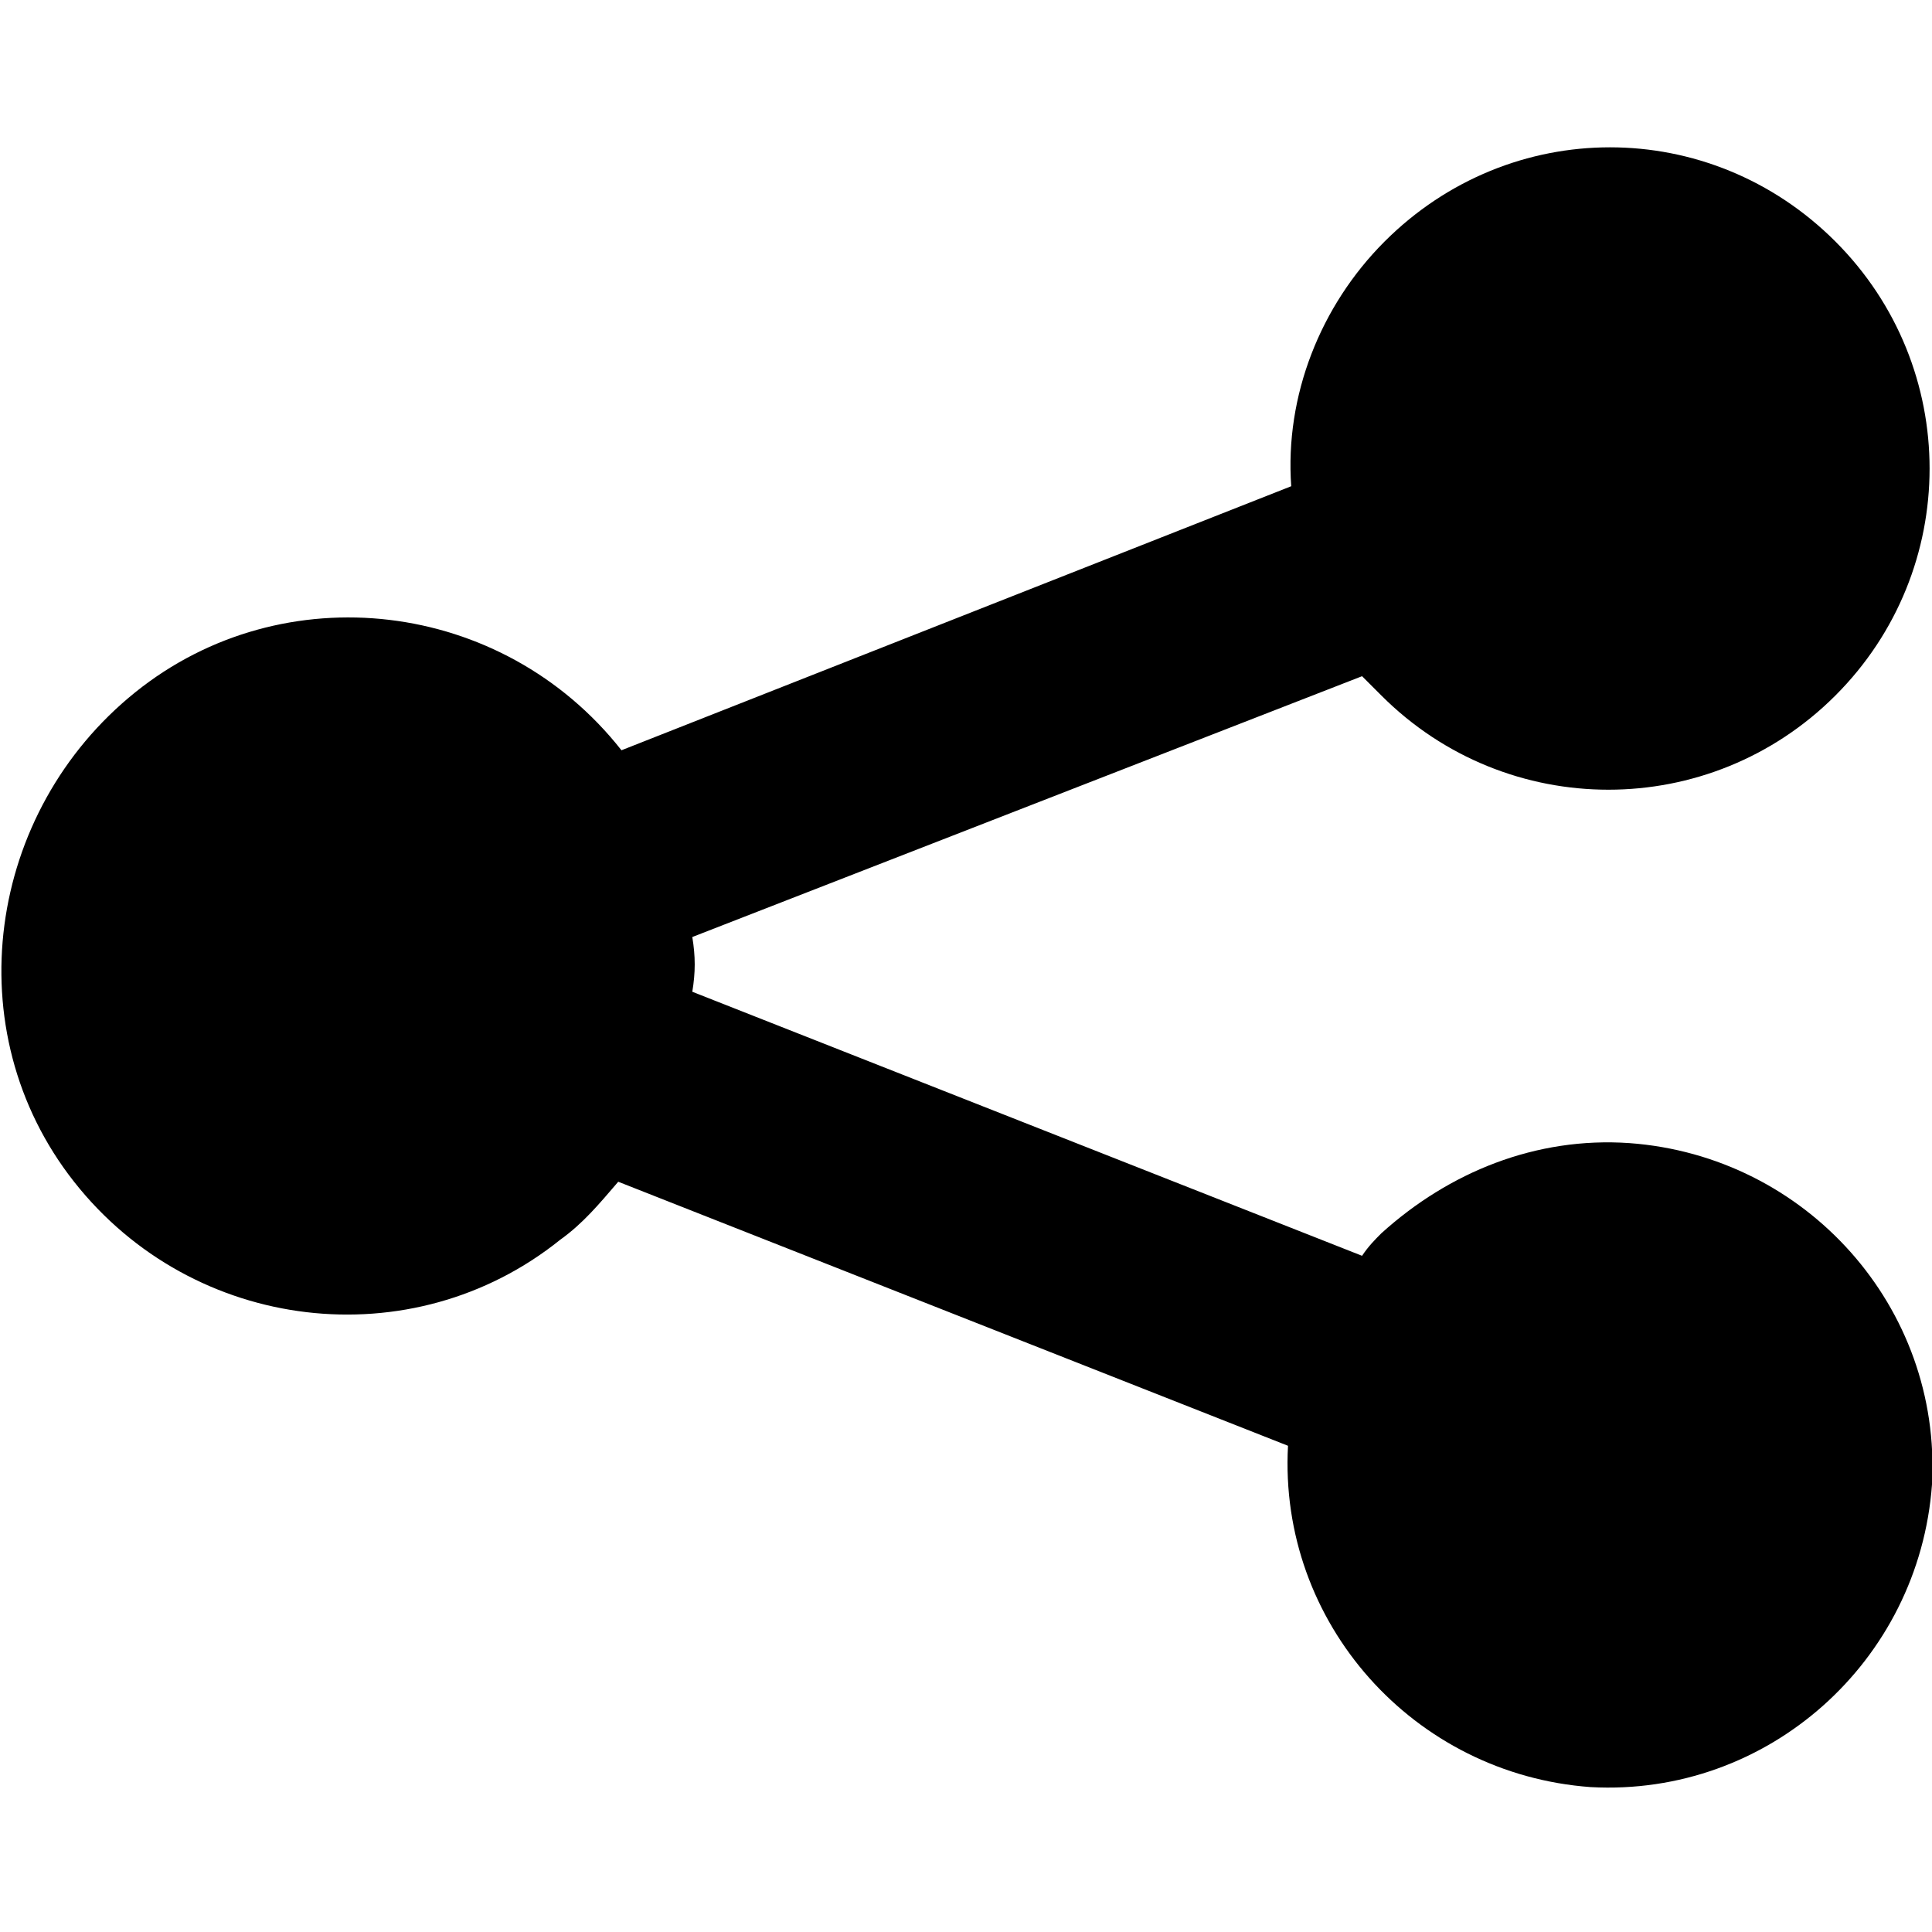 <?xml version="1.0" encoding="utf-8"?>
<!-- Generator: Adobe Illustrator 26.0.1, SVG Export Plug-In . SVG Version: 6.00 Build 0)  -->
<svg version="1.1" id="レイヤー_1" xmlns="http://www.w3.org/2000/svg" xmlns:xlink="http://www.w3.org/1999/xlink" x="0px"
	 y="0px" viewBox="0 0 60 60" style="enable-background:new 0 0 60 60;" xml:space="preserve">
<g id="レイヤー_2_00000005982177933426789000000005117543736443755915_">
	<g id="レイヤー_1-2">
		<path d="M42.9,38.3c-0.2,0.2-0.4,0.4-0.6,0.7l-20.8-8.2c0.1-0.6,0.1-1.1,0-1.7L42.3,21c0.2,0.2,0.4,0.4,0.6,0.6
			c3.9,3.9,10.2,3.9,14.1,0c3.9-3.9,3.9-10.2,0-14.1S46.9,3.6,43,7.5c-2,2-3.1,4.8-2.9,7.6l-20.8,8.2c-3.7-4.7-10.5-5.5-15.1-1.8
			S-1.4,32,2.3,36.7s10.5,5.5,15.1,1.8c0.7-0.5,1.2-1.1,1.8-1.8L40,44.9c-0.3,5.5,3.9,10.2,9.4,10.6c5.5,0.3,10.2-3.9,10.6-9.4
			c0.3-5.5-3.9-10.2-9.4-10.6C47.7,35.3,45,36.4,42.9,38.3z"/>
	</g>
</g>
</svg>
